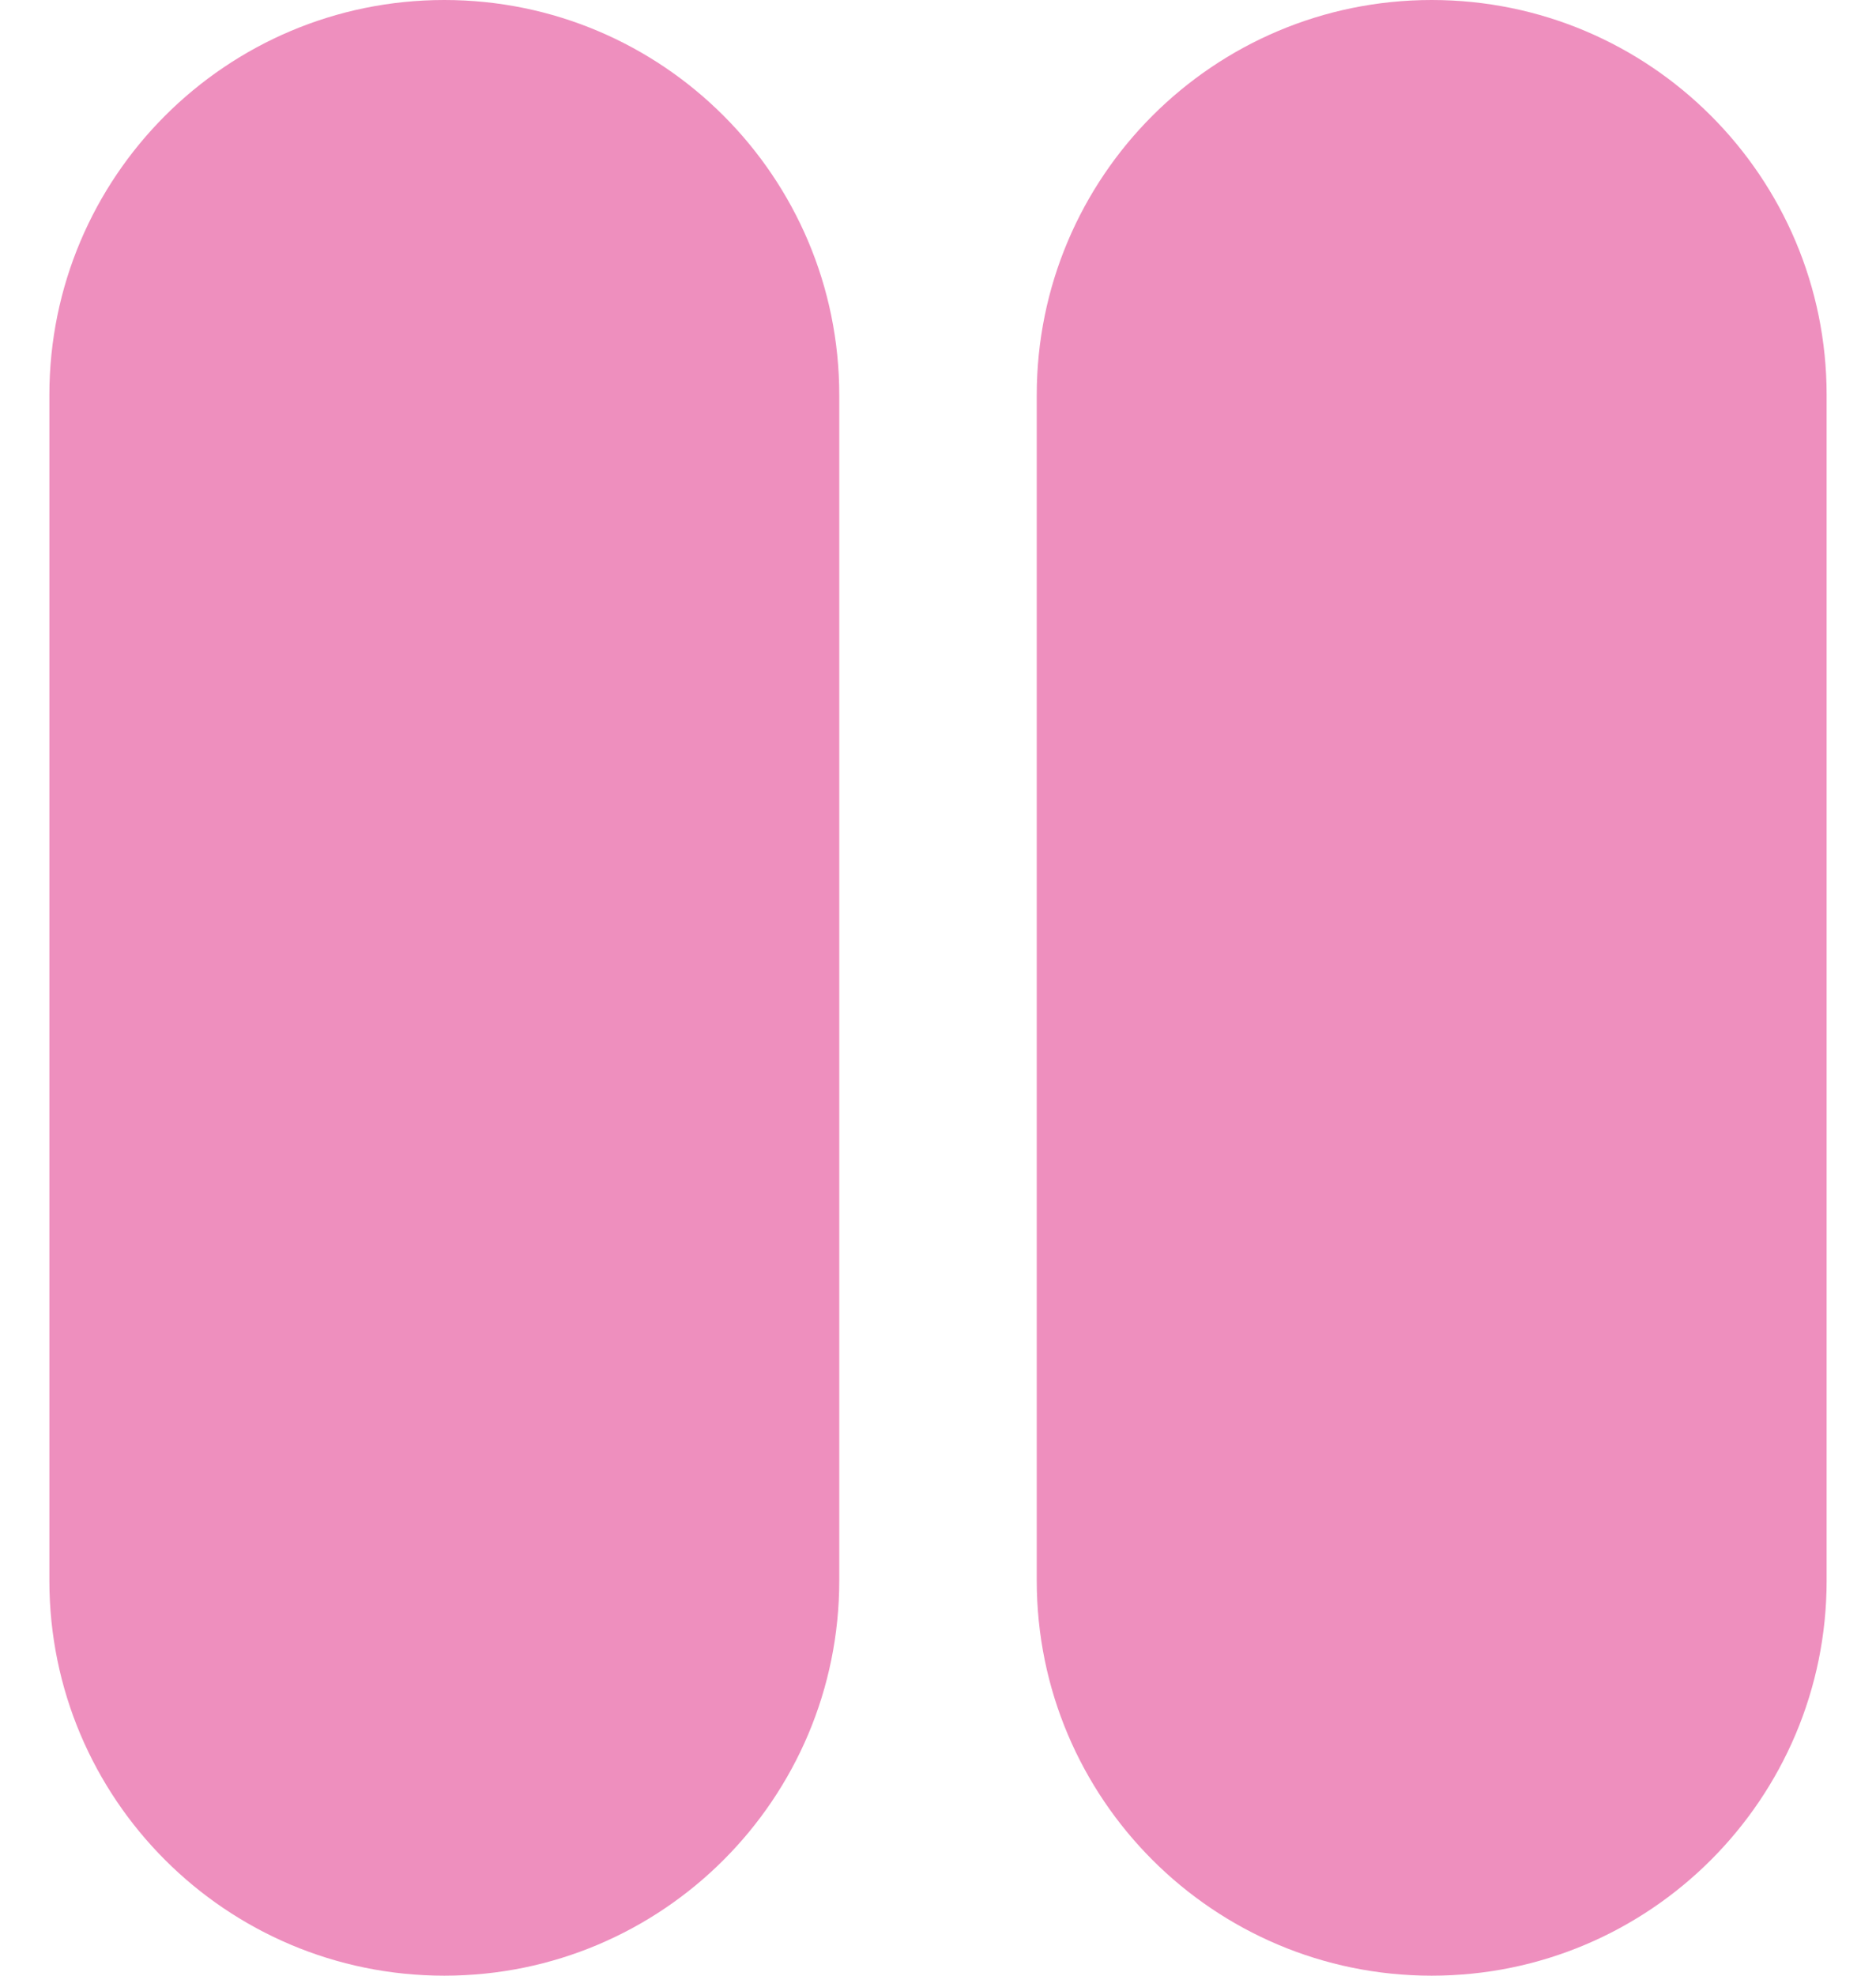 <svg width="19" height="20" viewBox="0 0 19 20" fill="none" xmlns="http://www.w3.org/2000/svg">
<path d="M0.5 4C0.5 1.791 2.291 0 4.5 0C6.709 0 8.5 1.791 8.5 4V16C8.5 18.209 6.709 20 4.5 20C2.291 20 0.5 18.209 0.5 16V4Z" fill="#EE8FBE"/>
<path d="M10.5 4C10.5 1.791 12.291 0 14.5 0C16.709 0 18.5 1.791 18.5 4V16C18.5 18.209 16.709 20 14.5 20C12.291 20 10.5 18.209 10.5 16V4Z" fill="#EE8FBE"/>
</svg>
